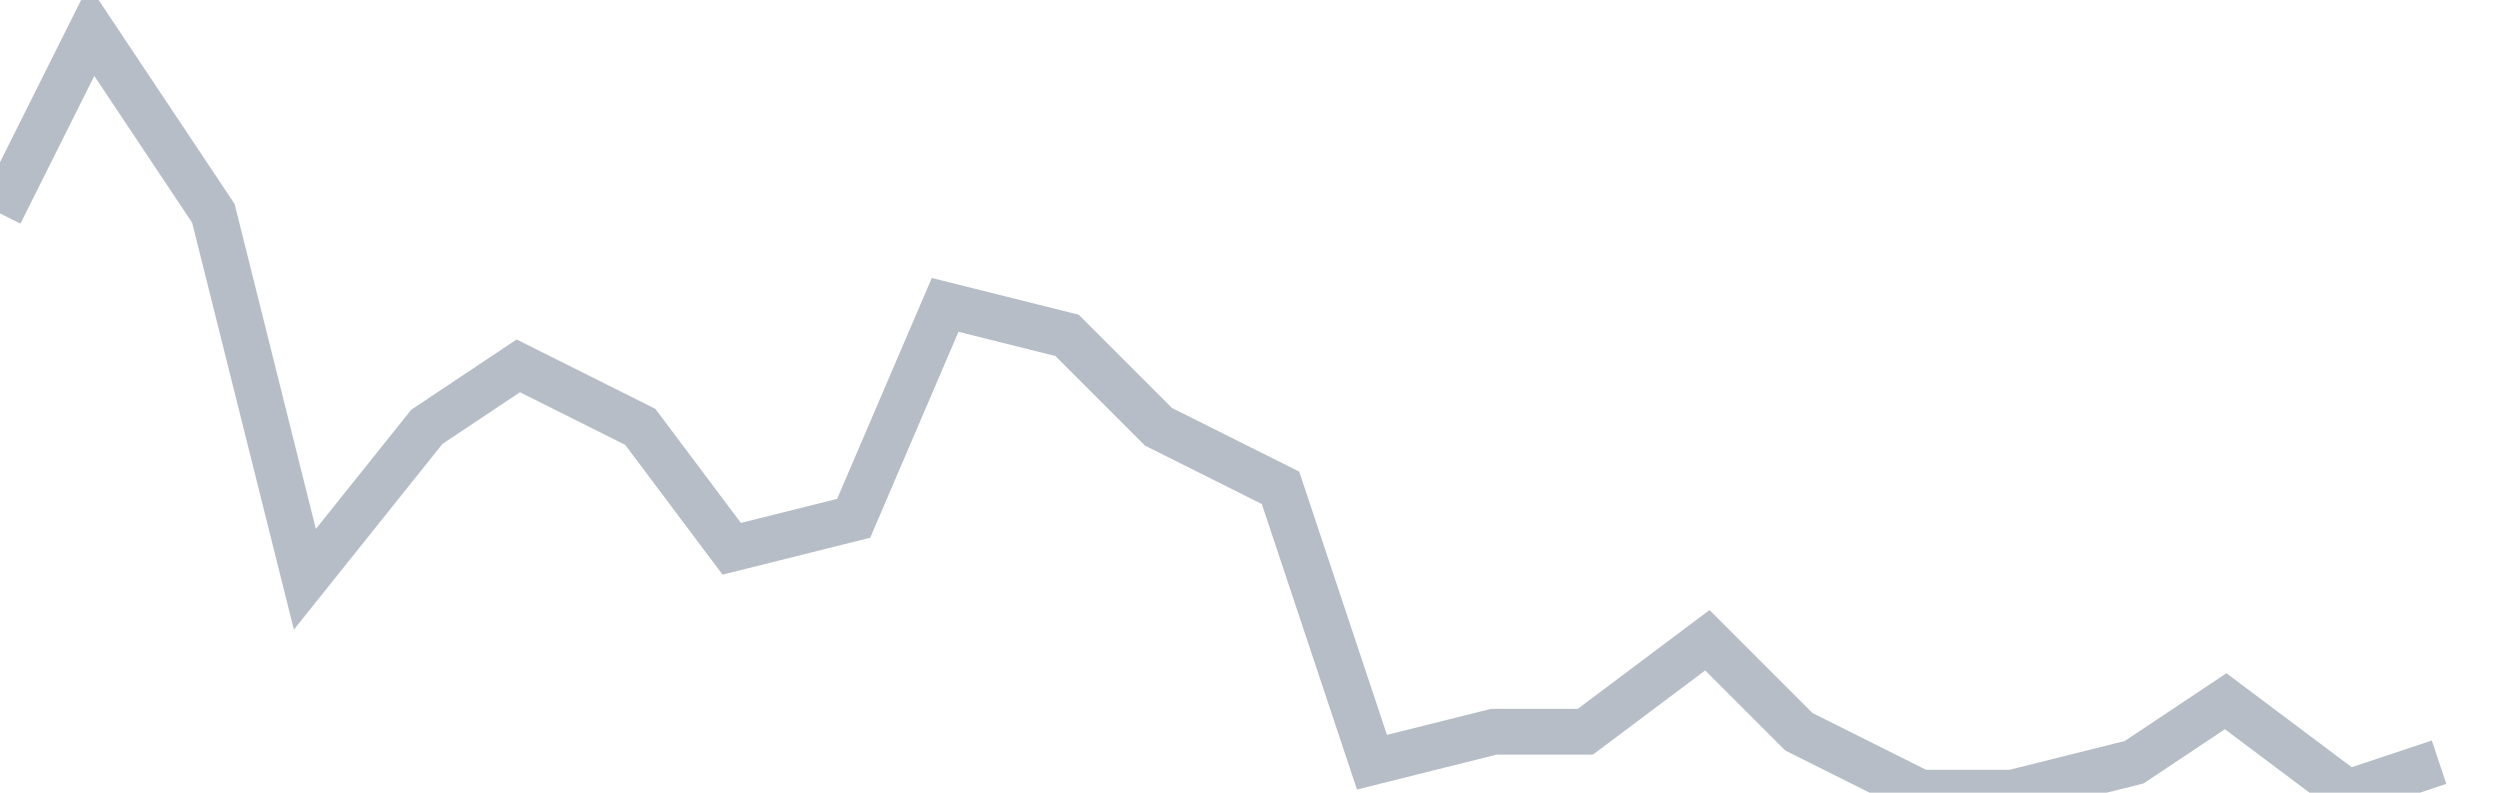 <svg width="82" height="26" fill="none" xmlns="http://www.w3.org/2000/svg"><path d="M0 7l3-6 4 6 3 12 4-5 3-2 4 2 3 4 4-1 3-7 4 1 3 3 4 2 3 9 4-1h3l4-3 3 3 4 2h3l4-1 3-2 4 3 3-1" stroke="#B7BDC6" stroke-width="1.5"/></svg>